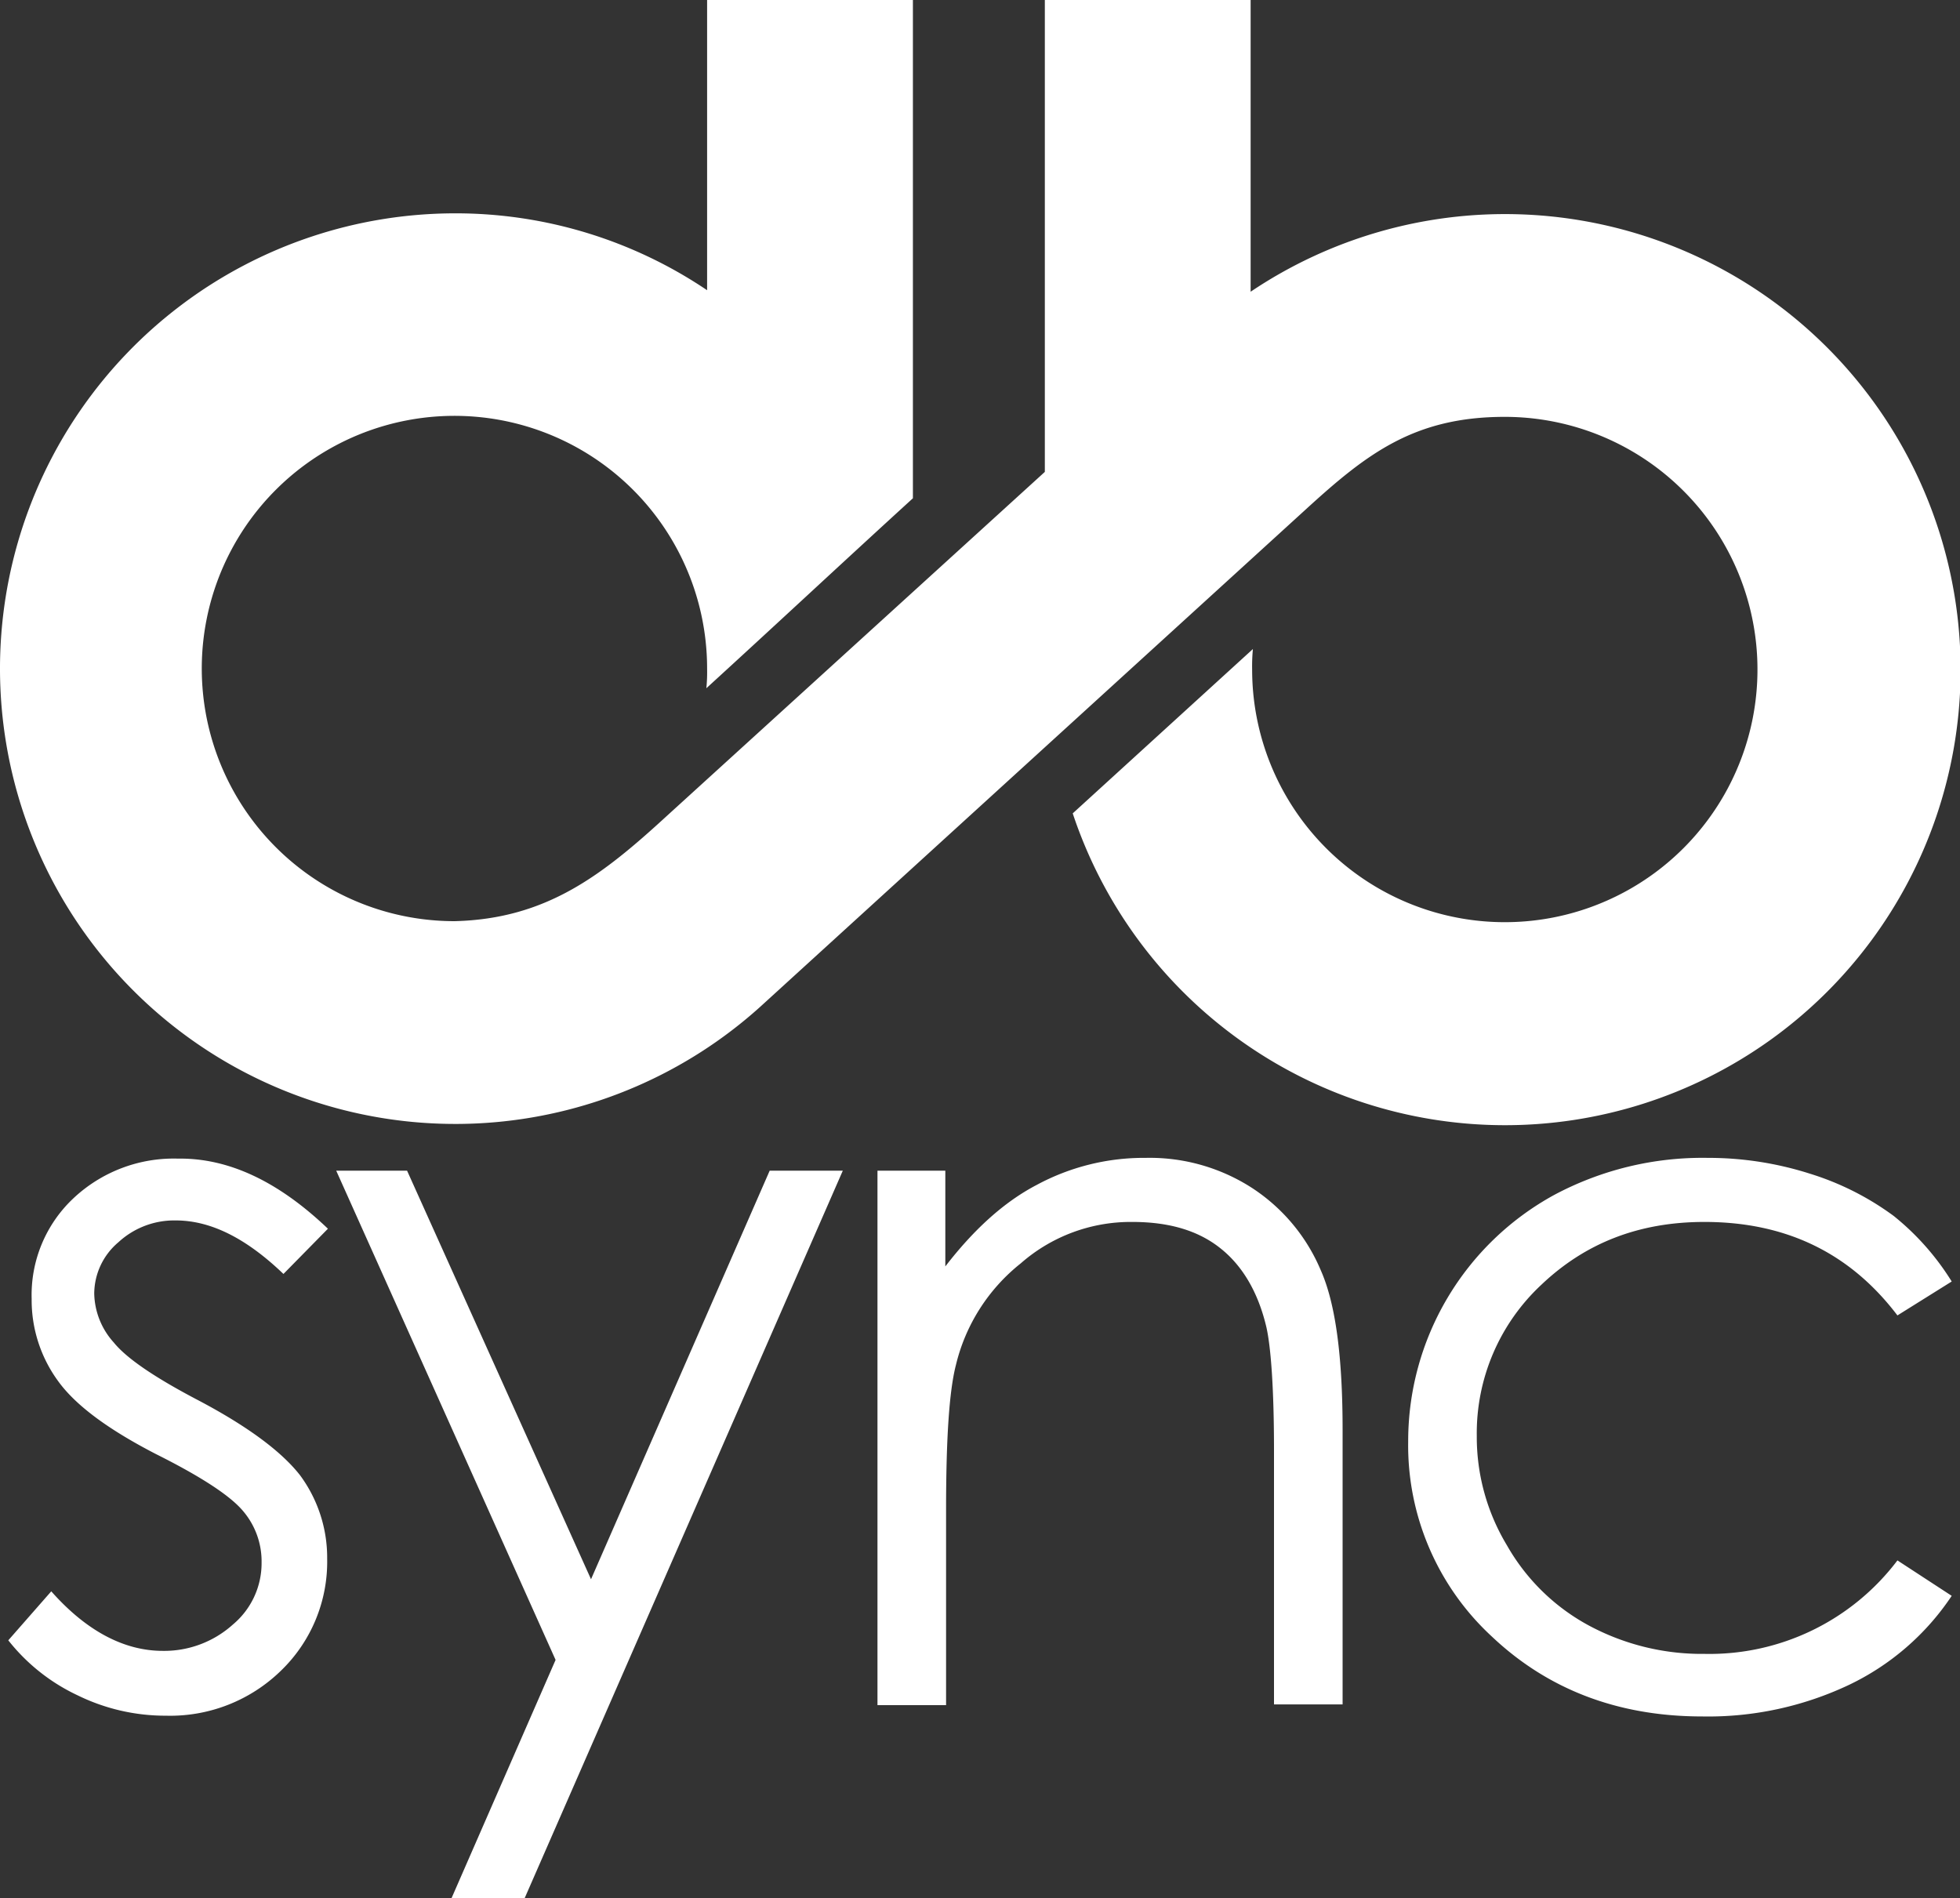 <svg xmlns="http://www.w3.org/2000/svg" width="260" height="251.8" viewBox="0 0 260 251.8">
  <rect x="0" y="0" width="260" height="251.8" fill="#333333" stroke="none"/>
  <g id="DBSync-Logo" transform="translate(-20 -24.1)">
    <path id="Path_1221" data-name="Path 1221" d="M63.5,187.1l-5.9,6c-4.9-4.7-9.6-7.1-14.3-7.1a10.914,10.914,0,0,0-7.6,2.9,8.972,8.972,0,0,0-3.2,6.8,9.972,9.972,0,0,0,2.6,6.5c1.7,2.1,5.4,4.6,10.9,7.5,6.7,3.5,11.3,6.9,13.8,10.1a18.417,18.417,0,0,1,3.6,11.1,20.077,20.077,0,0,1-6.1,14.8,21.042,21.042,0,0,1-15.3,6A26.411,26.411,0,0,1,30.3,249a25.511,25.511,0,0,1-9.2-7.3l5.7-6.5c4.6,5.2,9.6,7.9,14.8,7.9a13.608,13.608,0,0,0,9.3-3.5,10.6,10.6,0,0,0,3.8-8.2,10.3,10.3,0,0,0-2.5-6.9c-1.7-2-5.5-4.5-11.5-7.5-6.4-3.3-10.7-6.5-13-9.7a18.183,18.183,0,0,1-3.5-10.9,17.579,17.579,0,0,1,5.5-13.3,19.416,19.416,0,0,1,13.9-5.3c6.7-.1,13.3,3,19.9,9.3Zm1.1-7.7H74l24.4,54.2,23.7-54.2h9.7L89.6,275.9H79.9l13.8-31.6L64.6,179.4Zm71.7,0h9.1v12.7c3.7-4.8,7.7-8.5,12.1-10.8a29.971,29.971,0,0,1,14.5-3.6,25.018,25.018,0,0,1,14.1,4,24.28,24.28,0,0,1,9.1,10.9c2,4.5,2.9,11.6,2.9,21.2v36.4H189V216.5c0-8.1-.4-13.6-1-16.3-1.1-4.7-3.2-8.2-6.1-10.5-3-2.4-6.9-3.5-11.7-3.5a22.11,22.11,0,0,0-14.8,5.5,24.515,24.515,0,0,0-8.6,13.5c-.9,3.5-1.3,9.9-1.3,19.2v25.9h-9.1V179.4Zm142.6,14.7-7.2,4.5c-6.3-8.3-14.8-12.4-25.6-12.4-8.7,0-15.8,2.8-21.6,8.3a26.921,26.921,0,0,0-8.6,20.1,27.818,27.818,0,0,0,4,14.5,27.519,27.519,0,0,0,10.8,10.6,31.658,31.658,0,0,0,15.4,3.8,31.263,31.263,0,0,0,25.6-12.4l7.2,4.7a33.912,33.912,0,0,1-13.6,11.8,43.664,43.664,0,0,1-19.5,4.2c-11.2,0-20.5-3.6-27.9-10.6a34.494,34.494,0,0,1-11.1-25.9,37.214,37.214,0,0,1,19.4-32.7,41.752,41.752,0,0,1,20.3-4.9,44.428,44.428,0,0,1,13.6,2.1,37.276,37.276,0,0,1,11.1,5.6A34.317,34.317,0,0,1,278.9,194.1Z" fill="#fff" fill-rule="evenodd"/>
    <path id="Path_1222" data-name="Path 1222" d="M80.4,52.4a60.4,60.4,0,1,0,40.4,105.3l72.5-66.1c8-7.3,14.3-12.2,26.3-12.2a33.517,33.517,0,1,1-33.5,33.5,24.367,24.367,0,0,1,.1-2.7L162.3,132a60.433,60.433,0,1,0,23.6-69.2V24.1H158.6V86.7l-50.1,45.6c-8.6,7.9-16,13.7-28.2,14a33.517,33.517,0,1,1,33.5-33.5,21.75,21.75,0,0,1-.1,2.6c9.2-8.4,18.3-16.9,27.4-25.2V24.1H113.8V62.6A59.629,59.629,0,0,0,80.4,52.4Z" fill="#fff" fill-rule="evenodd"/>
  </g>
</svg>
